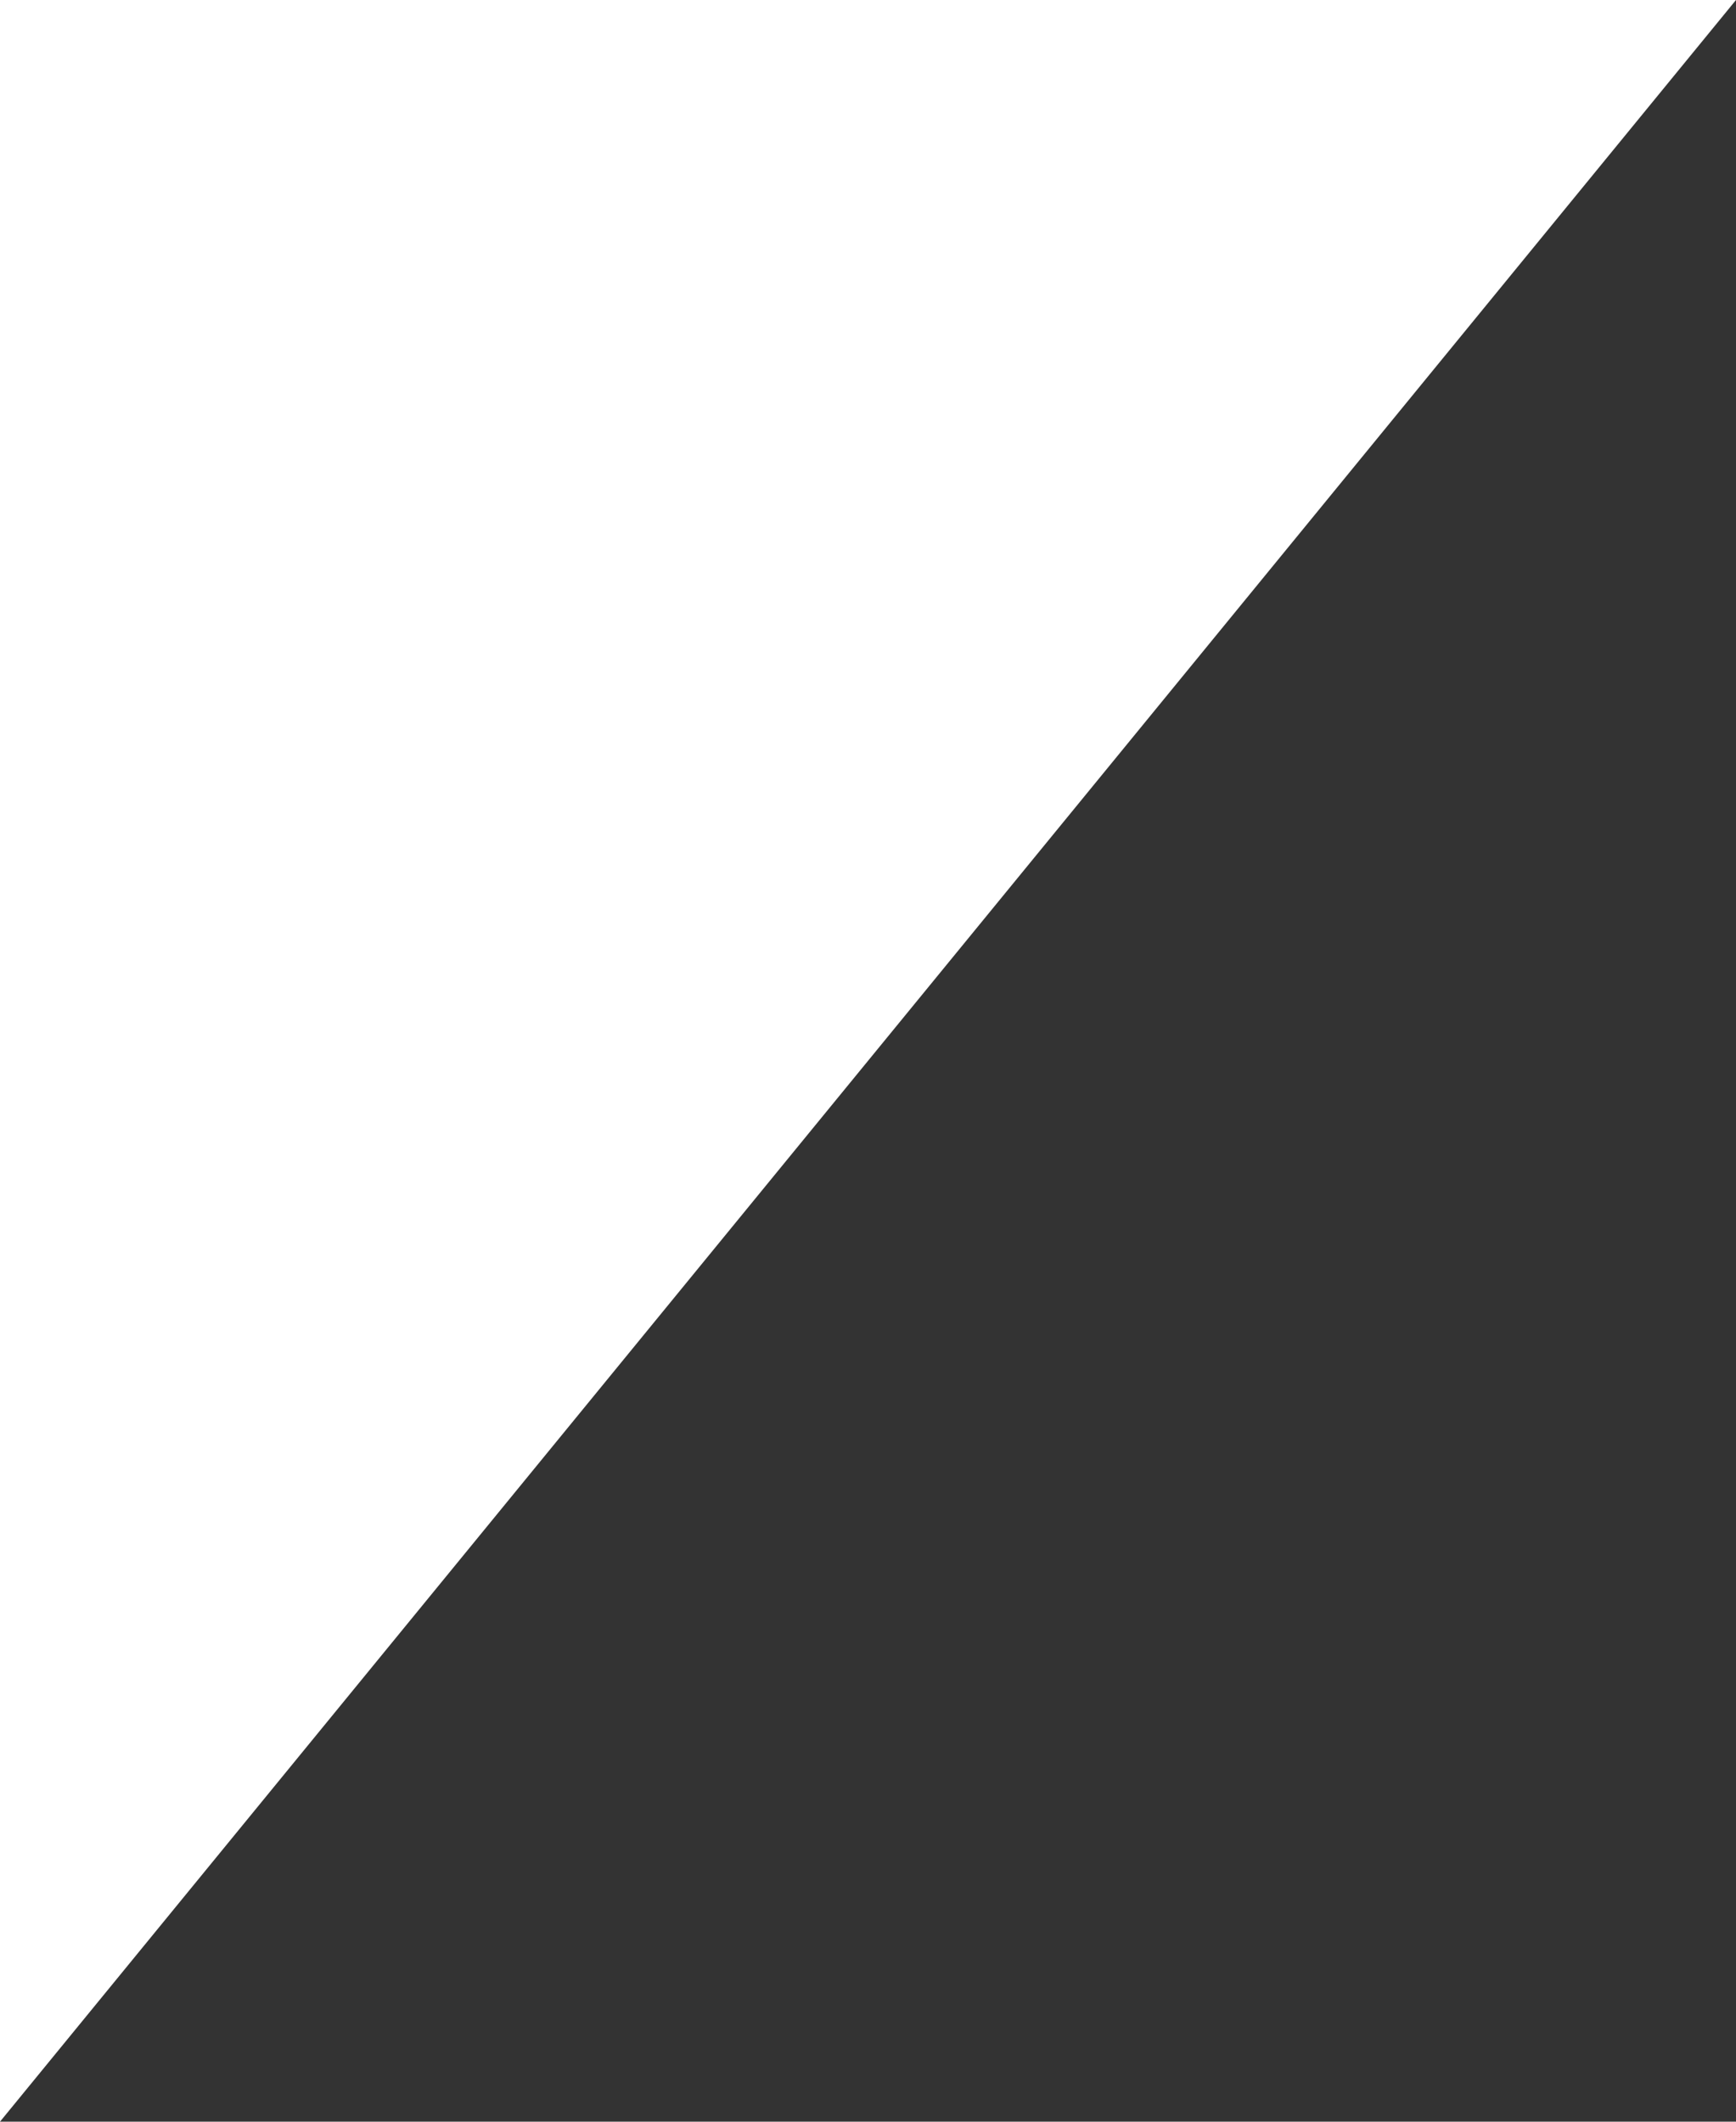 <svg xmlns="http://www.w3.org/2000/svg" width="45" height="55" viewBox="0 0 45 55"><rect x="0" y="0" width="45" height="55" fill="#333333" stroke="none"/><path id="Path_3" data-name="Path 3" d="M0,0H45L0,55Z" fill="#fff"></path></svg>